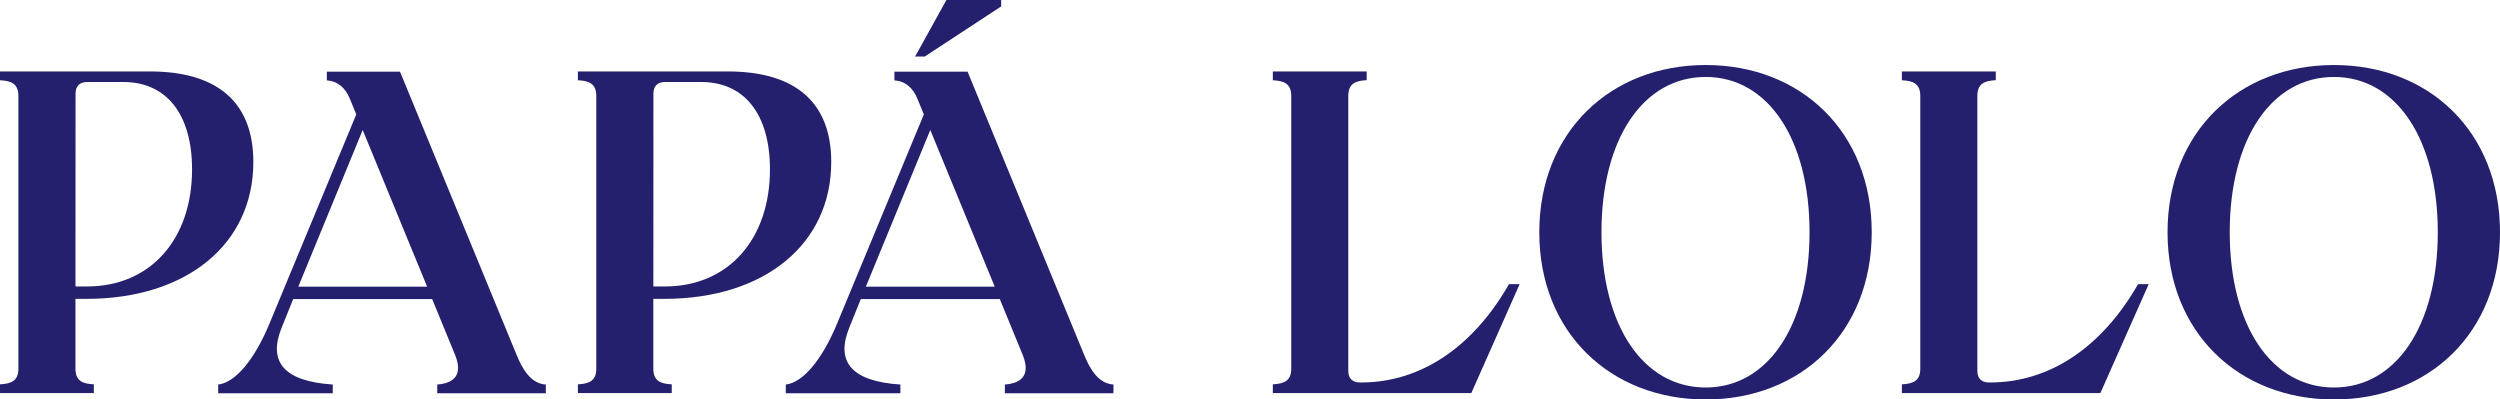 <svg width="1333" height="213" viewBox="0 0 1333 213" fill="none" xmlns="http://www.w3.org/2000/svg">
<g clip-path="url(#clip0_23_35)">
<path d="M1140 151.505C1121.11 184.58 1093.34 203.932 1061.2 203.932H1060.46C1056.54 203.932 1054.33 201.725 1054.33 197.807V51.077C1054.33 44.711 1058.01 43.052 1064.15 42.745V38.09H1014.08V42.798C1020.22 43.052 1023.9 44.764 1023.9 51.13V196.603C1023.9 202.969 1020.22 204.628 1014.08 204.922V209.576H1119.92L1145.69 151.518L1140 151.505Z" fill="#24206E"/>
<path d="M909.49 34.666C858.675 34.666 820.748 70.429 820.748 123.833C820.748 177.237 858.675 213 909.49 213C960.306 213 998.005 177.237 998.005 123.833C998.005 70.429 960.306 34.666 909.49 34.666ZM909.49 206.62C876.091 206.62 853.906 173.559 853.906 123.833C853.906 74.107 876.091 41.032 909.49 41.032C942.648 41.032 964.847 74.107 964.847 123.833C964.847 173.559 942.648 206.62 909.49 206.62Z" fill="#24206E"/>
<path d="M1244.49 34.666C1193.67 34.666 1155.73 70.429 1155.73 123.833C1155.73 177.237 1193.67 213 1244.49 213C1295.3 213 1333 177.237 1333 123.833C1333 70.429 1295.3 34.666 1244.49 34.666ZM1244.49 206.62C1211.09 206.62 1188.89 173.559 1188.89 123.833C1188.89 74.107 1211.09 41.032 1244.49 41.032C1277.64 41.032 1299.83 74.107 1299.83 123.833C1299.83 173.559 1277.64 206.62 1244.49 206.62Z" fill="#24206E"/>
<path d="M804.591 151.505C785.687 184.58 757.929 203.932 725.789 203.932H725.052C721.127 203.932 718.916 201.725 718.916 197.807V51.077C718.916 44.711 722.6 43.052 728.723 42.745V38.09H678.671V42.798C684.807 43.052 688.491 44.764 688.491 51.13V196.603C688.491 202.969 684.807 204.628 678.671 204.922V209.576H784.509L810.271 151.518L804.591 151.505Z" fill="#24206E"/>
<path d="M354.153 159.355C407.634 159.355 443.217 130.199 443.217 86.358C443.217 54.755 424.327 38.09 388.007 38.09H308.134V42.798C314.27 43.052 317.94 44.764 317.94 51.13V196.603C317.94 202.969 314.27 204.628 308.134 204.922V209.576H358.172V204.922C352.036 204.681 348.352 202.969 348.352 196.603V159.355H354.153ZM348.406 49.846C348.406 45.928 350.616 43.734 354.541 43.734H373.981C397.05 43.734 410.541 61.121 410.541 90.277C410.541 127.725 388.208 152.735 354.595 152.735H348.365L348.406 49.846Z" fill="#24206E"/>
<path d="M46.019 159.355C99.514 159.355 135.083 130.199 135.083 86.358C135.083 54.755 116.193 38.09 79.874 38.09H6.10352e-05V42.798C6.136 43.052 9.807 44.764 9.807 51.13V196.603C9.807 202.969 6.136 204.628 6.10352e-05 204.922V209.576H50.038V204.922C43.902 204.681 40.232 202.969 40.232 196.603V159.355H46.019ZM40.285 49.846C40.285 45.928 42.482 43.734 46.421 43.734H65.847C88.917 43.734 102.408 61.121 102.408 90.277C102.408 127.725 80.088 152.735 46.461 152.735H40.245L40.285 49.846Z" fill="#24206E"/>
<path d="M578.233 189.595L515.91 38.211H476.897V42.865C482.256 43.119 486.704 46.543 489.169 52.668L492.599 61L446.472 172.208C438.434 191.802 428.065 204.053 418.982 205.029V209.683H480.086V205.029C453.827 203.317 445.481 192.778 452.849 174.656L458.985 159.462H533.085L545.357 189.354C549.282 199.158 545.598 204.293 535.791 205.029V209.683H593.693V205.029C585.602 204.547 581.18 196.697 578.233 189.595ZM461.678 152.855L496.028 69.319L530.392 152.855H461.678Z" fill="#24206E"/>
<path d="M533.822 0H504.629L487.936 30.132H493.094L533.822 3.424V0Z" fill="#24206E"/>
<path d="M275.606 189.595L213.282 38.211H174.27V42.865C179.629 43.119 184.09 46.543 186.542 52.668L189.971 61L143.818 172.208C135.78 191.802 125.41 204.053 116.341 205.029V209.683H177.431V205.029C151.173 203.317 142.84 192.778 150.195 174.656L156.331 159.462H230.43L242.702 189.354C246.628 199.158 242.943 204.293 233.137 205.029V209.683H291.039V205.029C282.974 204.547 278.553 196.697 275.606 189.595ZM159.051 152.855L193.387 69.319L227.738 152.855H159.051Z" fill="#24206E"/>
</g>
<defs>
<clipPath id="clip0_23_35">
<rect width="1333" height="213" fill="white"/>
</clipPath>
</defs>
</svg>
